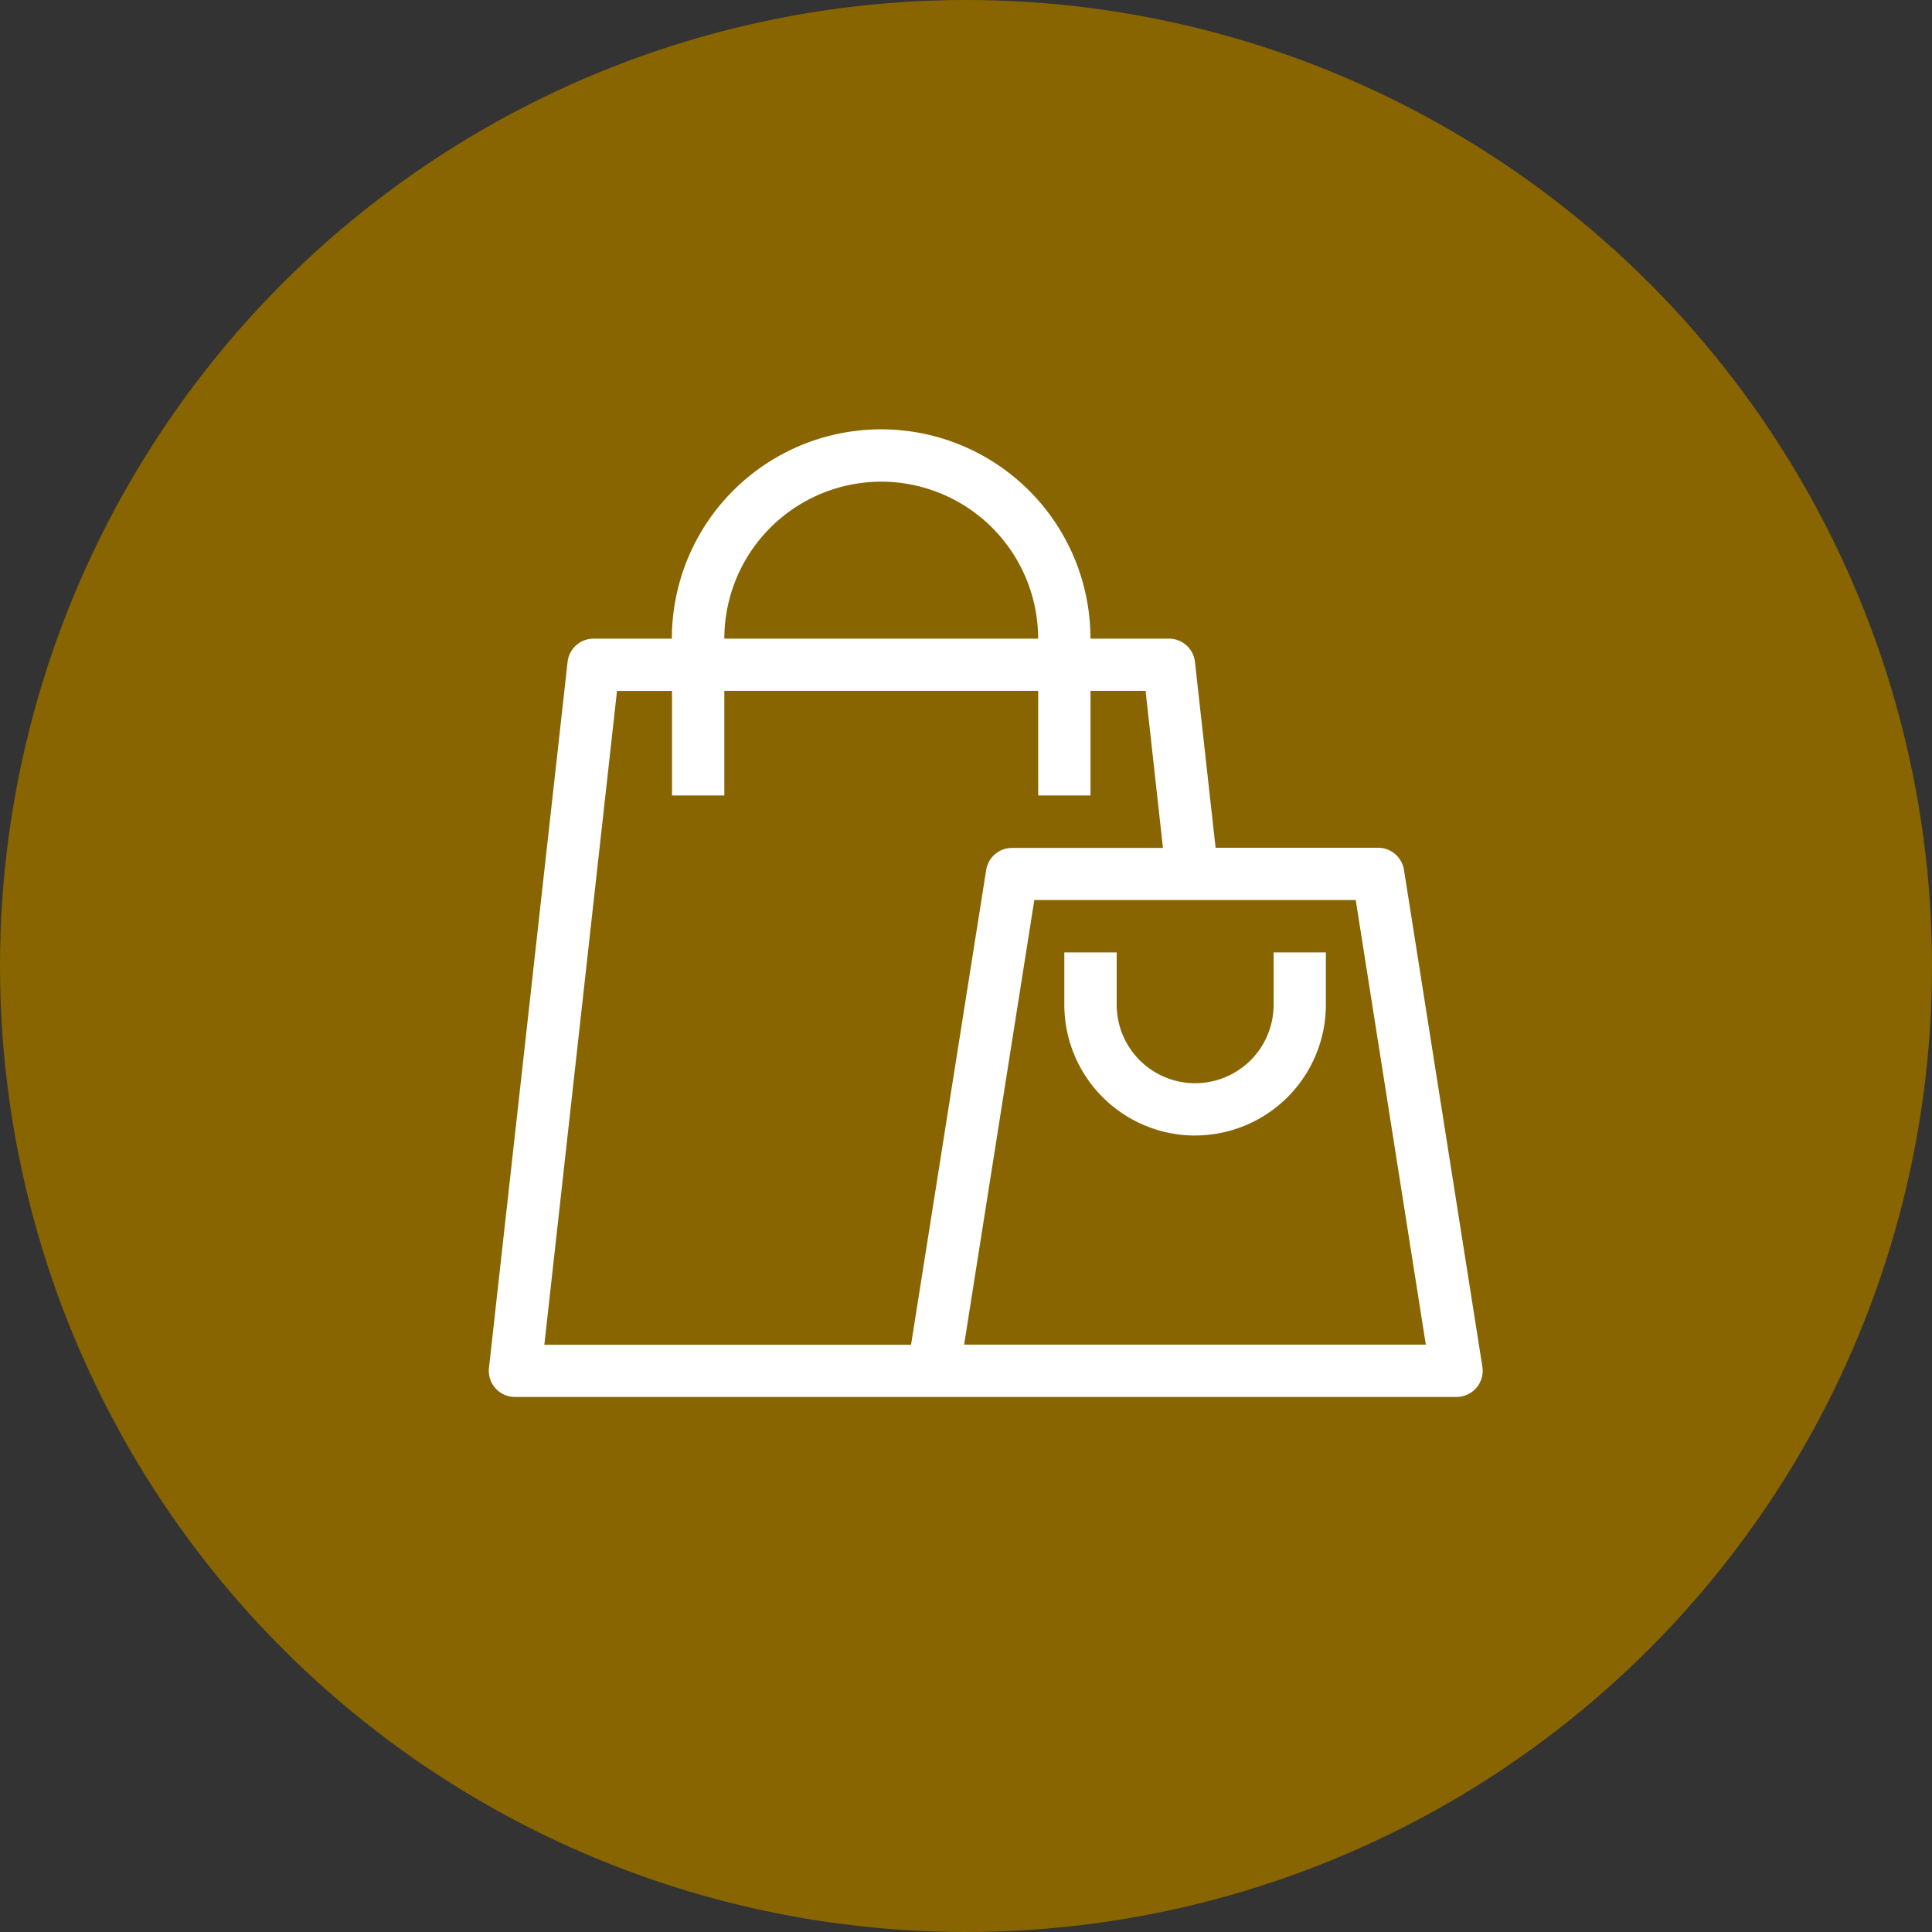 <svg xmlns="http://www.w3.org/2000/svg" width="36" height="36" viewBox="0 0 36 36">
  <rect x="0" y="0" width="36" height="36" fill="#333333" stroke="none"/>
  <g id="グループ_41526" data-name="グループ 41526" transform="translate(-5295 13279)">
    <circle id="楕円形_621" data-name="楕円形 621" cx="18" cy="18" r="18" transform="translate(5295 -13279)" fill="#886500"/>
    <g id="グループ_41513" data-name="グループ 41513" transform="translate(3832.111 -14086)">
      <path id="パス_26786" data-name="パス 26786" d="M24.437,23.411a2.439,2.439,0,0,0,2.437-2.437V20H25.9v.975a1.462,1.462,0,1,1-2.924,0V20H22v.975a2.439,2.439,0,0,0,2.437,2.437" transform="translate(1460.721 804.747)" fill="#fff"/>
      <path id="パス_26787" data-name="パス 26787" d="M.487,18.03H18.03a.488.488,0,0,0,.481-.563L17.05,8.208a.488.488,0,0,0-.481-.411H13.54l-.385-3.465A.487.487,0,0,0,12.67,3.9H11.208a3.9,3.9,0,1,0-7.8,0H1.949a.487.487,0,0,0-.484.434L0,17.489a.487.487,0,0,0,.484.541m16.973-.975H8.854l1.308-8.284h5.989ZM7.31.975A2.927,2.927,0,0,1,10.233,3.9H4.386A2.927,2.927,0,0,1,7.31.975m-4.924,3.9H3.411V6.822h.975V4.873h5.848V6.822h.975V4.873h1.026L12.559,7.8H9.746a.487.487,0,0,0-.481.411l-1.4,8.847H1.032Z" transform="translate(1472 815)" fill="#fff"/>
    </g>
  </g>
</svg>
